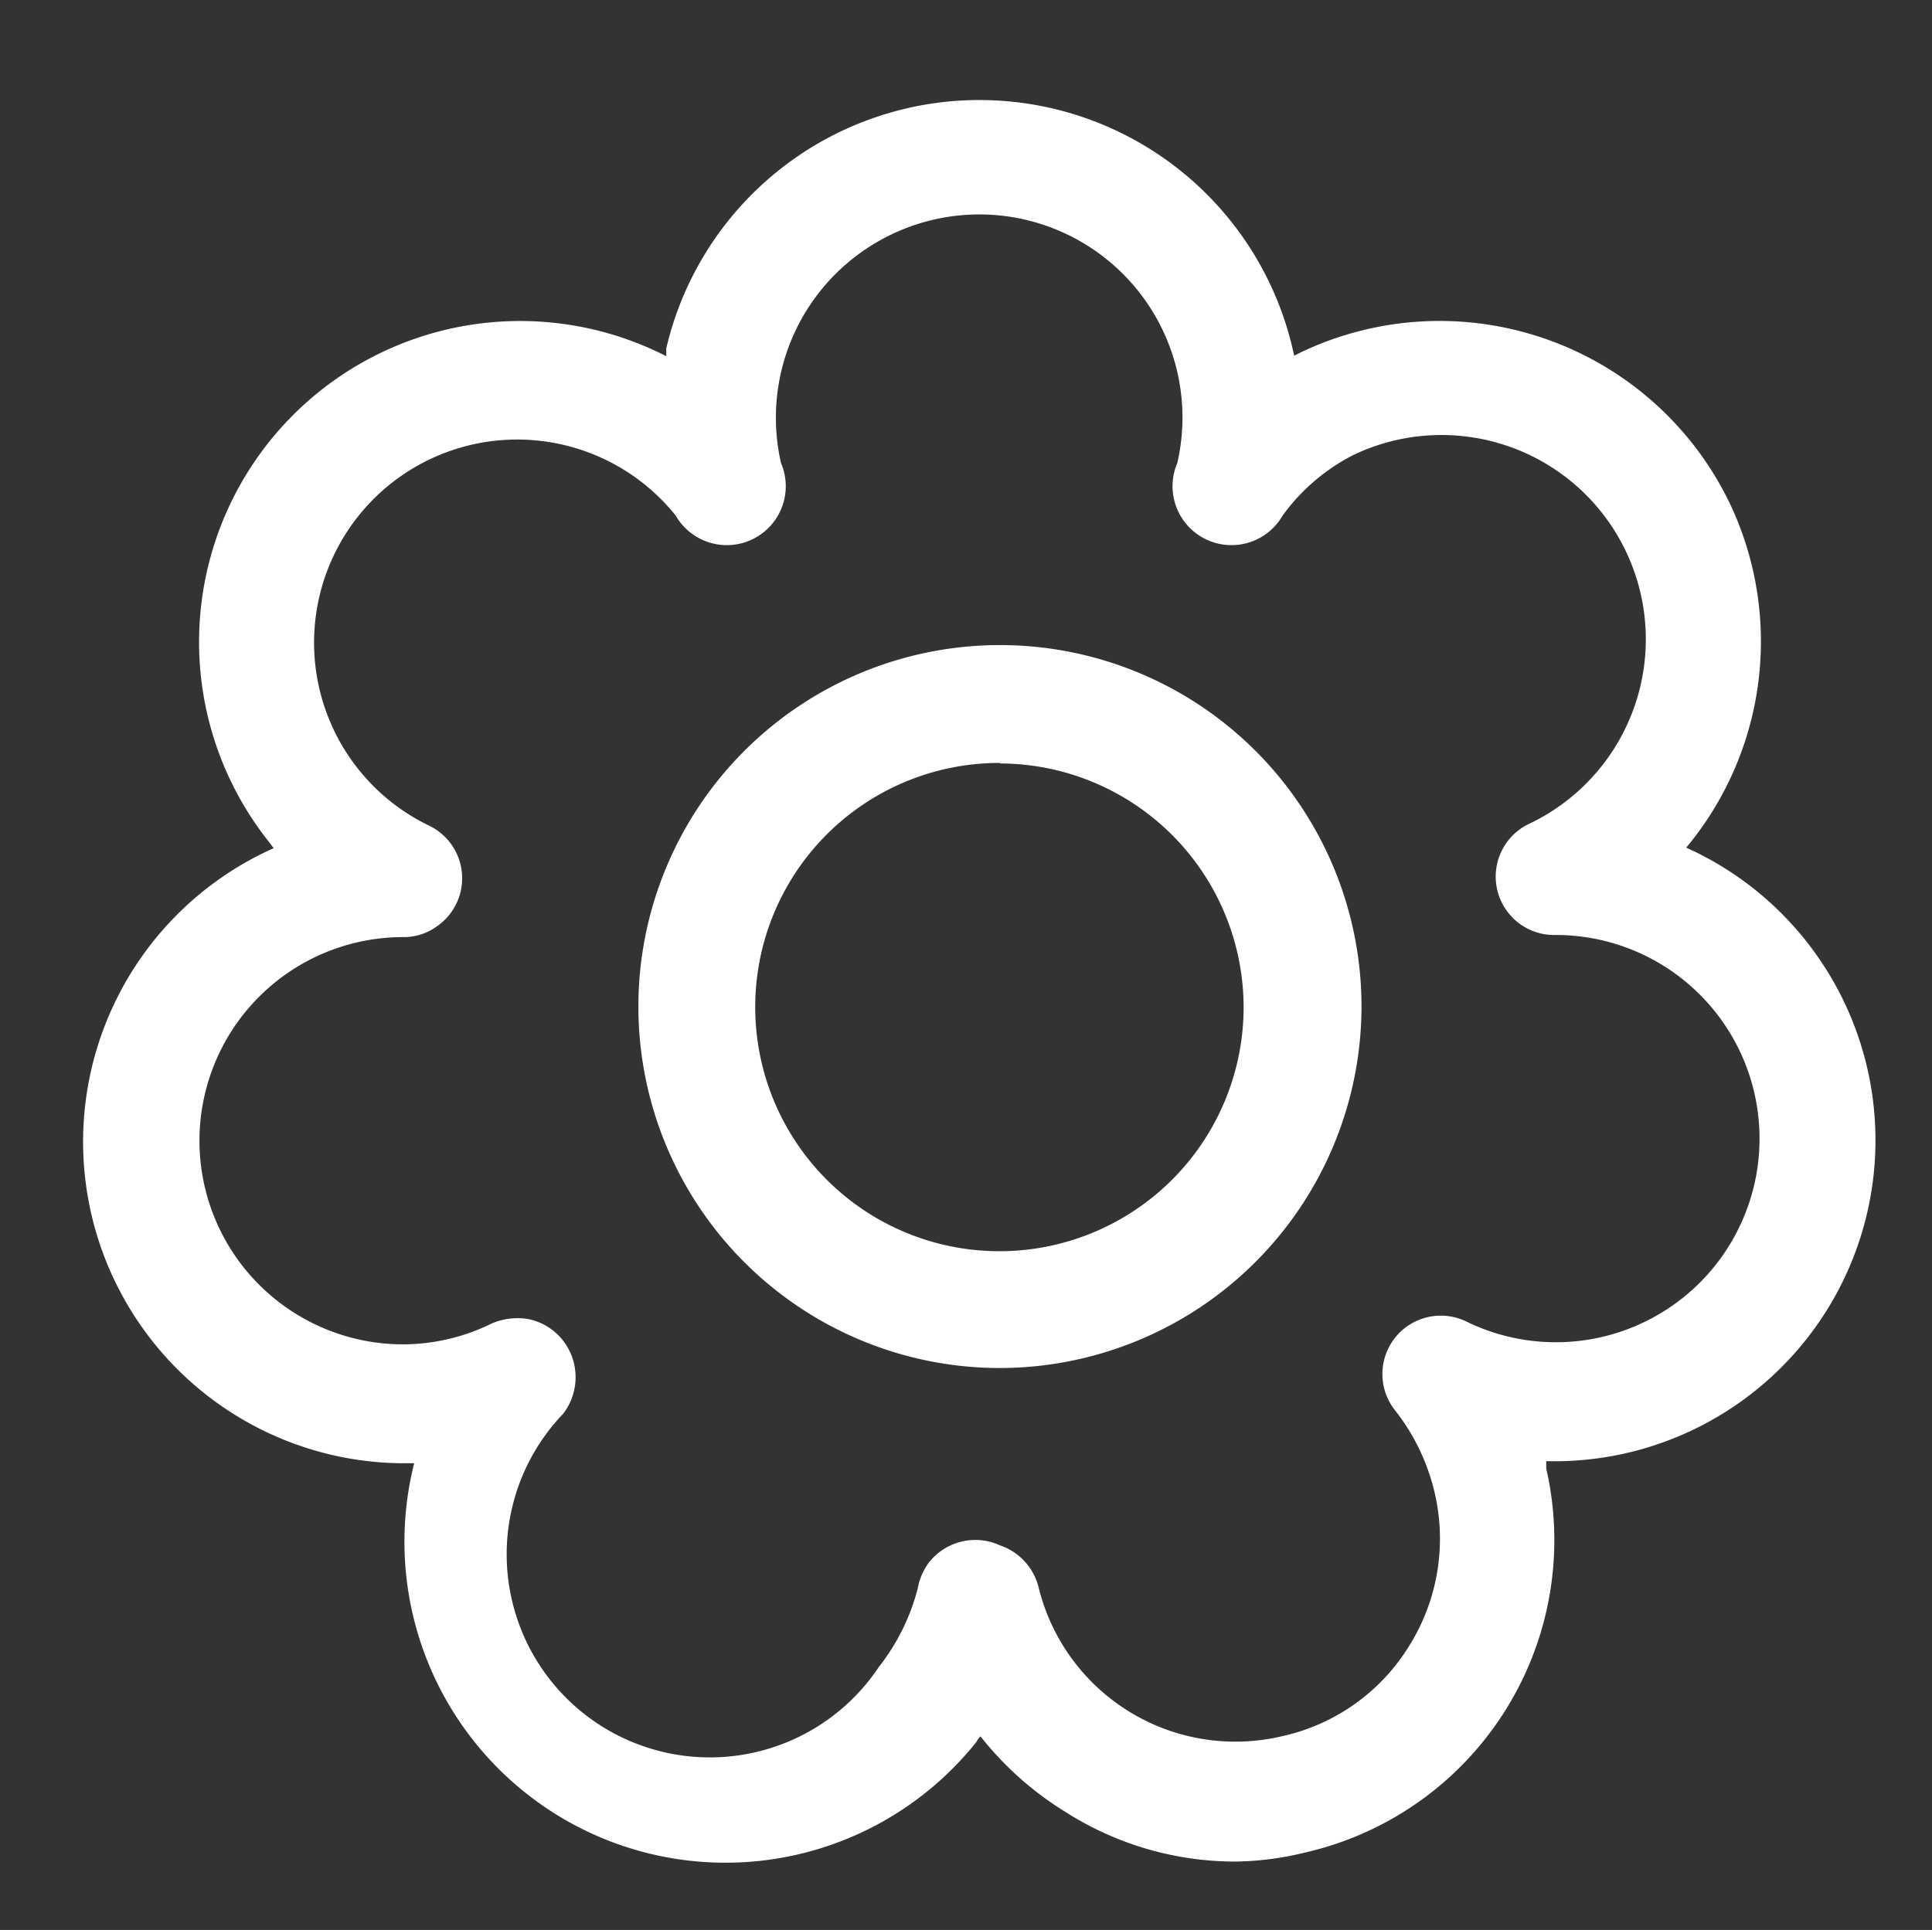 <svg id="Layer_1" data-name="Layer 1" xmlns="http://www.w3.org/2000/svg" viewBox="0 0 36.71 36.68"><rect x="0" y="0" width="36.71" height="36.68" fill="#333333" stroke="none"/><defs><style>.cls-1{fill:#ffffff;}</style></defs><g id="Group_103" data-name="Group 103"><g id="ARC-7"><path class="cls-1" d="M23.48,35.38a6,6,0,0,1-3.23-.94A6.18,6.18,0,0,1,18.63,33a.44.44,0,0,0-.08.11,6.1,6.1,0,0,1-10.68-5.3H7.72A6.11,6.11,0,0,1,5.2,16.12L5.11,16a6.1,6.1,0,0,1,7.55-9.23l0-.15a6.11,6.11,0,0,1,11.93.14l.12-.06a6.12,6.12,0,0,1,8.15,2.85,6.12,6.12,0,0,1-.82,6.56l.13.06a6.1,6.1,0,0,1-2.79,11.6l0,.14a6.09,6.09,0,0,1-4.59,7.3A5.82,5.82,0,0,1,23.48,35.38Zm-3.74-5.19A3.85,3.85,0,0,0,24.35,33a3.79,3.79,0,0,0,2.42-1.71,3.84,3.84,0,0,0,.49-2.92,4,4,0,0,0-.74-1.55,1.11,1.11,0,0,1,1.35-1.7,3.87,3.87,0,1,0,1.68-7.35,1.11,1.11,0,0,1-.48-2.12,3.87,3.87,0,0,0-3.36-7A3.79,3.79,0,0,0,24.37,9.8a1.12,1.12,0,0,1-2-1,3.86,3.86,0,0,0-5.82-4.13,3.86,3.86,0,0,0-1.71,4.13,1.12,1.12,0,0,1-2,1,3.86,3.86,0,1,0-4.69,5.89,1.11,1.11,0,0,1,.13,1.93,1.06,1.06,0,0,1-.62.19,3.87,3.87,0,0,0,0,7.74h0a3.83,3.83,0,0,0,1.67-.39,1.23,1.23,0,0,1,.71-.09,1.12,1.12,0,0,1,.83.72,1.14,1.14,0,0,1-.17,1.08,3.86,3.86,0,1,0,6,4.81,4.05,4.05,0,0,0,.74-1.5,1.16,1.16,0,0,1,.2-.47h0a1.12,1.12,0,0,1,1.36-.34A1.13,1.13,0,0,1,19.74,30.19Z"/></g></g><path class="cls-1" d="M19,26a6.87,6.87,0,1,1,6.87-6.87A6.88,6.88,0,0,1,19,26Zm0-11.5a4.64,4.64,0,1,0,4.63,4.63A4.64,4.64,0,0,0,19,14.51Z"/></svg>
